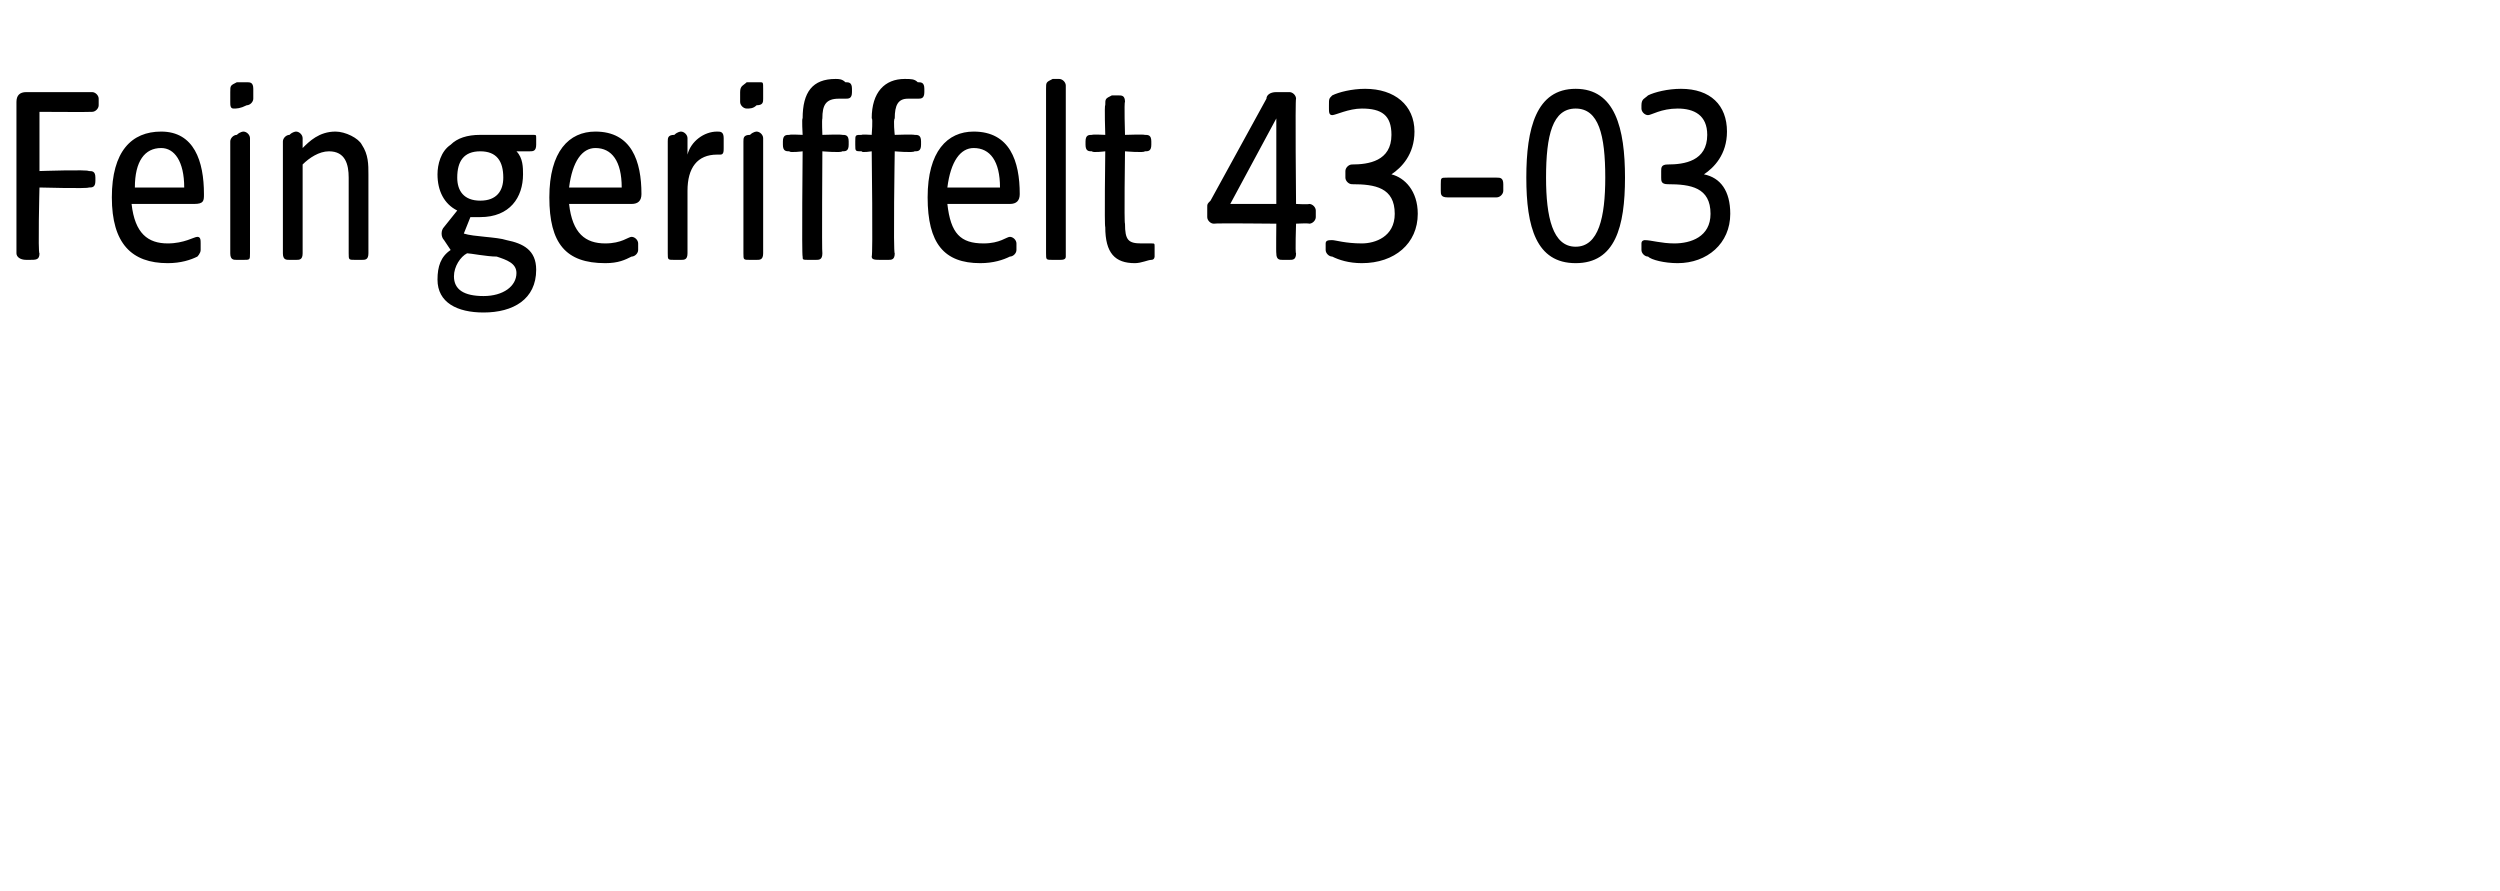 <?xml version="1.0" standalone="no"?><!DOCTYPE svg PUBLIC "-//W3C//DTD SVG 1.1//EN" "http://www.w3.org/Graphics/SVG/1.1/DTD/svg11.dtd"><svg xmlns="http://www.w3.org/2000/svg" version="1.1" width="76px" height="27.1px" viewBox="0 -2 76 27.1" style="top:-2px">  <desc>Fein geriffelt 43 03</desc>  <defs/>  <g id="Polygon46039">    <path d="M 0.5 5.7 C 0.5 5.7 0.5 1.1 0.5 1.1 C 0.5 0.9 0.6 0.8 0.8 0.8 C 0.8 0.8 2.8 0.8 2.8 0.8 C 2.9 0.8 3 0.9 3 1 C 3 1 3 1.2 3 1.2 C 3 1.3 2.9 1.4 2.8 1.4 C 2.78 1.41 1.2 1.4 1.2 1.4 L 1.2 3.2 C 1.2 3.2 2.68 3.15 2.7 3.2 C 2.8 3.2 2.9 3.2 2.9 3.4 C 2.9 3.4 2.9 3.5 2.9 3.5 C 2.9 3.7 2.8 3.7 2.7 3.7 C 2.68 3.74 1.2 3.7 1.2 3.7 C 1.2 3.7 1.15 5.71 1.2 5.7 C 1.2 5.9 1.1 5.9 0.9 5.9 C 0.9 5.9 0.8 5.9 0.8 5.9 C 0.6 5.9 0.5 5.8 0.5 5.7 Z M 3.4 4 C 3.4 2.6 4 2 4.9 2 C 5.9 2 6.2 2.9 6.2 3.9 C 6.2 4.1 6.2 4.2 5.9 4.2 C 5.9 4.2 4 4.2 4 4.2 C 4.1 5.1 4.5 5.4 5.1 5.4 C 5.6 5.4 5.9 5.2 6 5.2 C 6.1 5.2 6.1 5.3 6.1 5.4 C 6.1 5.4 6.1 5.6 6.1 5.6 C 6.1 5.7 6 5.8 6 5.8 C 5.8 5.9 5.5 6 5.1 6 C 4 6 3.4 5.4 3.4 4 Z M 5.6 3.7 C 5.6 2.9 5.3 2.5 4.9 2.5 C 4.4 2.5 4.1 2.9 4.1 3.7 C 4.1 3.7 5.6 3.7 5.6 3.7 Z M 7 5.7 C 7 5.7 7 2.3 7 2.3 C 7 2.2 7.1 2.1 7.2 2.1 C 7.3 2 7.4 2 7.4 2 C 7.5 2 7.6 2.1 7.6 2.2 C 7.6 2.2 7.6 5.7 7.6 5.7 C 7.6 5.9 7.6 5.9 7.4 5.9 C 7.4 5.9 7.2 5.9 7.2 5.9 C 7.1 5.9 7 5.9 7 5.7 Z M 7 0.8 C 7 0.6 7 0.6 7.2 0.5 C 7.3 0.5 7.4 0.5 7.5 0.5 C 7.6 0.5 7.7 0.5 7.7 0.7 C 7.7 0.7 7.7 1 7.7 1 C 7.7 1.1 7.6 1.2 7.5 1.2 C 7.3 1.3 7.2 1.3 7.1 1.3 C 7 1.3 7 1.2 7 1.1 C 7 1.1 7 0.8 7 0.8 Z M 8.6 5.7 C 8.6 5.7 8.6 2.3 8.6 2.3 C 8.6 2.2 8.7 2.1 8.8 2.1 C 8.9 2 9 2 9 2 C 9.1 2 9.2 2.1 9.2 2.2 C 9.2 2.2 9.2 2.5 9.2 2.5 C 9.4 2.3 9.7 2 10.2 2 C 10.5 2 10.9 2.2 11 2.4 C 11.2 2.7 11.2 3 11.2 3.3 C 11.2 3.3 11.2 5.7 11.2 5.7 C 11.2 5.9 11.1 5.9 11 5.9 C 11 5.9 10.8 5.9 10.8 5.9 C 10.6 5.9 10.6 5.9 10.6 5.7 C 10.6 5.7 10.6 3.4 10.6 3.4 C 10.6 3 10.5 2.6 10 2.6 C 9.7 2.6 9.4 2.8 9.2 3 C 9.2 3 9.2 5.7 9.2 5.7 C 9.2 5.9 9.1 5.9 9 5.9 C 9 5.9 8.8 5.9 8.8 5.9 C 8.7 5.9 8.6 5.9 8.6 5.7 Z M 13.3 6.5 C 13.3 6.1 13.4 5.8 13.7 5.6 C 13.7 5.6 13.5 5.3 13.5 5.3 C 13.4 5.2 13.4 5 13.5 4.9 C 13.5 4.9 13.9 4.4 13.9 4.4 C 13.5 4.2 13.3 3.8 13.3 3.3 C 13.3 3 13.4 2.6 13.7 2.4 C 13.9 2.2 14.2 2.1 14.6 2.1 C 14.6 2.1 16.2 2.1 16.2 2.1 C 16.3 2.1 16.3 2.1 16.3 2.2 C 16.3 2.2 16.3 2.4 16.3 2.4 C 16.3 2.6 16.2 2.6 16.1 2.6 C 16.1 2.6 15.7 2.6 15.7 2.6 C 15.9 2.8 15.9 3.1 15.9 3.3 C 15.9 4 15.5 4.6 14.6 4.6 C 14.5 4.6 14.4 4.6 14.3 4.6 C 14.3 4.6 14.1 5.1 14.1 5.1 C 14.4 5.2 15.1 5.2 15.4 5.3 C 15.9 5.4 16.3 5.6 16.3 6.2 C 16.3 7.1 15.6 7.5 14.7 7.5 C 13.9 7.5 13.3 7.2 13.3 6.5 Z M 14.7 7 C 15.3 7 15.7 6.7 15.7 6.3 C 15.7 6 15.4 5.9 15.1 5.8 C 14.8 5.8 14.3 5.7 14.2 5.7 C 14 5.8 13.8 6.1 13.8 6.4 C 13.8 6.8 14.1 7 14.7 7 Z M 14.6 4.1 C 15.1 4.1 15.3 3.8 15.3 3.4 C 15.3 2.9 15.1 2.6 14.6 2.6 C 14.1 2.6 13.9 2.9 13.9 3.4 C 13.9 3.8 14.1 4.1 14.6 4.1 Z M 16.7 4 C 16.7 2.6 17.3 2 18.1 2 C 19.2 2 19.5 2.9 19.5 3.9 C 19.5 4.1 19.4 4.2 19.2 4.2 C 19.2 4.2 17.3 4.2 17.3 4.2 C 17.4 5.1 17.8 5.4 18.4 5.4 C 18.9 5.4 19.1 5.2 19.2 5.2 C 19.3 5.2 19.4 5.3 19.4 5.4 C 19.4 5.4 19.4 5.6 19.4 5.6 C 19.4 5.7 19.3 5.8 19.2 5.8 C 19 5.9 18.8 6 18.4 6 C 17.2 6 16.7 5.4 16.7 4 Z M 18.9 3.7 C 18.9 2.9 18.6 2.5 18.1 2.5 C 17.7 2.5 17.4 2.9 17.3 3.7 C 17.3 3.7 18.9 3.7 18.9 3.7 Z M 20.3 5.7 C 20.3 5.7 20.3 2.3 20.3 2.3 C 20.3 2.2 20.3 2.1 20.5 2.1 C 20.6 2 20.7 2 20.7 2 C 20.8 2 20.9 2.1 20.9 2.2 C 20.9 2.2 20.9 2.7 20.9 2.7 C 21 2.3 21.4 2 21.8 2 C 21.9 2 22 2 22 2.2 C 22 2.2 22 2.5 22 2.5 C 22 2.6 22 2.7 21.9 2.7 C 21.9 2.7 21.8 2.7 21.8 2.7 C 21.2 2.7 20.9 3.1 20.9 3.8 C 20.9 3.8 20.9 5.7 20.9 5.7 C 20.9 5.9 20.8 5.9 20.7 5.9 C 20.7 5.9 20.5 5.9 20.5 5.9 C 20.3 5.9 20.3 5.9 20.3 5.7 Z M 22.6 5.7 C 22.6 5.7 22.6 2.3 22.6 2.3 C 22.6 2.2 22.6 2.1 22.8 2.1 C 22.9 2 23 2 23 2 C 23.1 2 23.2 2.1 23.2 2.2 C 23.2 2.2 23.2 5.7 23.2 5.7 C 23.2 5.9 23.1 5.9 23 5.9 C 23 5.9 22.8 5.9 22.8 5.9 C 22.6 5.9 22.6 5.9 22.6 5.7 Z M 22.5 0.8 C 22.5 0.6 22.6 0.6 22.7 0.5 C 22.9 0.5 23 0.5 23.1 0.5 C 23.2 0.5 23.2 0.5 23.2 0.7 C 23.2 0.7 23.2 1 23.2 1 C 23.2 1.1 23.2 1.2 23 1.2 C 22.9 1.3 22.8 1.3 22.7 1.3 C 22.6 1.3 22.5 1.2 22.5 1.1 C 22.5 1.1 22.5 0.8 22.5 0.8 Z M 24.4 5.8 C 24.37 5.76 24.4 2.6 24.4 2.6 C 24.4 2.6 24 2.65 24 2.6 C 23.9 2.6 23.8 2.6 23.8 2.4 C 23.8 2.4 23.8 2.3 23.8 2.3 C 23.8 2.1 23.9 2.1 24 2.1 C 24 2.08 24.4 2.1 24.4 2.1 C 24.4 2.1 24.37 1.58 24.4 1.6 C 24.4 0.8 24.7 0.4 25.4 0.4 C 25.5 0.4 25.6 0.4 25.7 0.5 C 25.8 0.5 25.9 0.5 25.9 0.7 C 25.9 0.7 25.9 0.8 25.9 0.8 C 25.9 1 25.8 1 25.7 1 C 25.7 1 25.6 1 25.5 1 C 25.1 1 25 1.2 25 1.6 C 24.98 1.64 25 2.1 25 2.1 C 25 2.1 25.58 2.08 25.6 2.1 C 25.7 2.1 25.8 2.1 25.8 2.3 C 25.8 2.3 25.8 2.4 25.8 2.4 C 25.8 2.6 25.7 2.6 25.6 2.6 C 25.58 2.65 25 2.6 25 2.6 C 25 2.6 24.98 5.71 25 5.7 C 25 5.9 24.9 5.9 24.8 5.9 C 24.8 5.9 24.6 5.9 24.6 5.9 C 24.4 5.9 24.4 5.9 24.4 5.8 Z M 26.5 5.8 C 26.54 5.76 26.5 2.6 26.5 2.6 C 26.5 2.6 26.18 2.65 26.2 2.6 C 26 2.6 26 2.6 26 2.4 C 26 2.4 26 2.3 26 2.3 C 26 2.1 26 2.1 26.2 2.1 C 26.18 2.08 26.5 2.1 26.5 2.1 C 26.5 2.1 26.54 1.58 26.5 1.6 C 26.5 0.8 26.9 0.4 27.5 0.4 C 27.7 0.4 27.8 0.4 27.9 0.5 C 28 0.5 28.1 0.5 28.1 0.7 C 28.1 0.7 28.1 0.8 28.1 0.8 C 28.1 1 28 1 27.9 1 C 27.8 1 27.7 1 27.6 1 C 27.3 1 27.2 1.2 27.2 1.6 C 27.15 1.64 27.2 2.1 27.2 2.1 C 27.2 2.1 27.76 2.08 27.8 2.1 C 27.9 2.1 28 2.1 28 2.3 C 28 2.3 28 2.4 28 2.4 C 28 2.6 27.9 2.6 27.8 2.6 C 27.76 2.65 27.2 2.6 27.2 2.6 C 27.2 2.6 27.15 5.71 27.2 5.7 C 27.2 5.9 27.1 5.9 27 5.9 C 27 5.9 26.8 5.9 26.8 5.9 C 26.6 5.9 26.5 5.9 26.5 5.8 Z M 28.2 4 C 28.2 2.6 28.8 2 29.6 2 C 30.7 2 31 2.9 31 3.9 C 31 4.1 30.9 4.2 30.7 4.2 C 30.7 4.2 28.8 4.2 28.8 4.2 C 28.9 5.1 29.2 5.4 29.9 5.4 C 30.4 5.4 30.6 5.2 30.7 5.2 C 30.8 5.2 30.9 5.3 30.9 5.4 C 30.9 5.4 30.9 5.6 30.9 5.6 C 30.9 5.7 30.8 5.8 30.7 5.8 C 30.5 5.9 30.2 6 29.8 6 C 28.7 6 28.2 5.4 28.2 4 Z M 30.4 3.7 C 30.4 2.9 30.1 2.5 29.6 2.5 C 29.2 2.5 28.9 2.9 28.8 3.7 C 28.8 3.7 30.4 3.7 30.4 3.7 Z M 31.8 5.7 C 31.8 5.7 31.8 0.7 31.8 0.7 C 31.8 0.5 31.8 0.5 32 0.4 C 32.1 0.4 32.2 0.4 32.2 0.4 C 32.3 0.4 32.4 0.5 32.4 0.6 C 32.4 0.6 32.4 5.8 32.4 5.8 C 32.4 5.9 32.3 5.9 32.2 5.9 C 32.2 5.9 32 5.9 32 5.9 C 31.8 5.9 31.8 5.9 31.8 5.7 Z M 33.6 4.9 C 33.57 4.92 33.6 2.6 33.6 2.6 C 33.6 2.6 33.2 2.65 33.2 2.6 C 33.1 2.6 33 2.6 33 2.4 C 33 2.4 33 2.3 33 2.3 C 33 2.1 33.1 2.1 33.2 2.1 C 33.2 2.08 33.6 2.1 33.6 2.1 C 33.6 2.1 33.57 1.18 33.6 1.2 C 33.6 1 33.6 1 33.8 0.9 C 33.9 0.9 33.9 0.9 34 0.9 C 34.1 0.9 34.2 0.9 34.2 1.1 C 34.17 1.09 34.2 2.1 34.2 2.1 C 34.2 2.1 34.79 2.08 34.8 2.1 C 34.9 2.1 35 2.1 35 2.3 C 35 2.3 35 2.4 35 2.4 C 35 2.6 34.9 2.6 34.8 2.6 C 34.79 2.65 34.2 2.6 34.2 2.6 C 34.2 2.6 34.17 4.83 34.2 4.8 C 34.2 5.3 34.3 5.4 34.7 5.4 C 34.8 5.4 34.9 5.4 35 5.4 C 35.1 5.4 35.1 5.4 35.1 5.5 C 35.1 5.5 35.1 5.8 35.1 5.8 C 35.1 5.8 35.1 5.9 35 5.9 C 34.9 5.9 34.7 6 34.5 6 C 33.9 6 33.6 5.7 33.6 4.9 Z M 38.8 5.7 C 38.79 5.71 38.8 4.8 38.8 4.8 C 38.8 4.8 36.94 4.78 36.9 4.8 C 36.8 4.8 36.7 4.7 36.7 4.6 C 36.7 4.6 36.7 4.3 36.7 4.3 C 36.7 4.2 36.7 4.2 36.8 4.1 C 36.8 4.1 38.5 1 38.5 1 C 38.5 0.9 38.6 0.8 38.8 0.8 C 38.8 0.8 39.2 0.8 39.2 0.8 C 39.3 0.8 39.4 0.9 39.4 1 C 39.37 1.01 39.4 4.2 39.4 4.2 C 39.4 4.2 39.77 4.22 39.8 4.2 C 39.9 4.2 40 4.3 40 4.4 C 40 4.4 40 4.6 40 4.6 C 40 4.7 39.9 4.8 39.8 4.8 C 39.77 4.78 39.4 4.8 39.4 4.8 C 39.4 4.8 39.37 5.71 39.4 5.7 C 39.4 5.9 39.3 5.9 39.2 5.9 C 39.2 5.9 39 5.9 39 5.9 C 38.9 5.9 38.8 5.9 38.8 5.7 Z M 38.8 4.2 L 38.8 1.6 L 37.4 4.2 L 38.8 4.2 Z M 40.5 5.8 C 40.4 5.8 40.3 5.7 40.3 5.6 C 40.3 5.6 40.3 5.4 40.3 5.4 C 40.3 5.3 40.4 5.3 40.5 5.3 C 40.6 5.3 40.9 5.4 41.4 5.4 C 41.8 5.4 42.4 5.2 42.4 4.5 C 42.4 3.7 41.8 3.6 41.1 3.6 C 41 3.6 40.9 3.5 40.9 3.4 C 40.9 3.4 40.9 3.2 40.9 3.2 C 40.9 3.1 41 3 41.1 3 C 41.6 3 42.3 2.9 42.3 2.1 C 42.3 1.5 42 1.3 41.4 1.3 C 41 1.3 40.6 1.5 40.5 1.5 C 40.4 1.5 40.4 1.4 40.4 1.3 C 40.4 1.3 40.4 1.2 40.4 1.2 C 40.4 1 40.4 1 40.5 0.9 C 40.7 0.8 41.1 0.7 41.5 0.7 C 42.4 0.7 43 1.2 43 2 C 43 2.7 42.6 3.1 42.3 3.3 C 42.7 3.4 43.1 3.8 43.1 4.5 C 43.1 5.4 42.4 6 41.4 6 C 41 6 40.7 5.9 40.5 5.8 Z M 43.8 3.8 C 43.8 3.8 43.8 3.6 43.8 3.6 C 43.8 3.4 43.8 3.4 44 3.4 C 44 3.4 45.5 3.4 45.5 3.4 C 45.6 3.4 45.7 3.4 45.7 3.6 C 45.7 3.6 45.7 3.8 45.7 3.8 C 45.7 3.9 45.6 4 45.5 4 C 45.5 4 44 4 44 4 C 43.8 4 43.8 3.9 43.8 3.8 Z M 46.4 3.4 C 46.4 1.9 46.7 0.7 47.9 0.7 C 49.1 0.7 49.4 1.9 49.4 3.4 C 49.4 4.9 49.1 6 47.9 6 C 46.7 6 46.4 4.9 46.4 3.4 Z M 47.9 5.5 C 48.6 5.5 48.8 4.6 48.8 3.4 C 48.8 2.1 48.6 1.3 47.9 1.3 C 47.2 1.3 47 2.1 47 3.4 C 47 4.6 47.2 5.5 47.9 5.5 Z M 50.1 5.8 C 50 5.8 49.9 5.7 49.9 5.6 C 49.9 5.6 49.9 5.4 49.9 5.4 C 49.9 5.3 50 5.3 50 5.3 C 50.2 5.3 50.5 5.4 50.9 5.4 C 51.4 5.4 52 5.2 52 4.5 C 52 3.7 51.4 3.6 50.7 3.6 C 50.5 3.6 50.5 3.5 50.5 3.4 C 50.5 3.4 50.5 3.2 50.5 3.2 C 50.5 3.1 50.5 3 50.7 3 C 51.2 3 51.9 2.9 51.9 2.1 C 51.9 1.5 51.5 1.3 51 1.3 C 50.5 1.3 50.2 1.5 50.1 1.5 C 50 1.5 49.9 1.4 49.9 1.3 C 49.9 1.3 49.9 1.2 49.9 1.2 C 49.9 1 50 1 50.1 0.9 C 50.3 0.8 50.7 0.7 51.1 0.7 C 52 0.7 52.5 1.2 52.5 2 C 52.5 2.7 52.1 3.1 51.8 3.3 C 52.3 3.4 52.6 3.8 52.6 4.5 C 52.6 5.4 51.9 6 51 6 C 50.6 6 50.2 5.9 50.1 5.8 Z " stroke="none" fill="#000"/>  </g></svg>